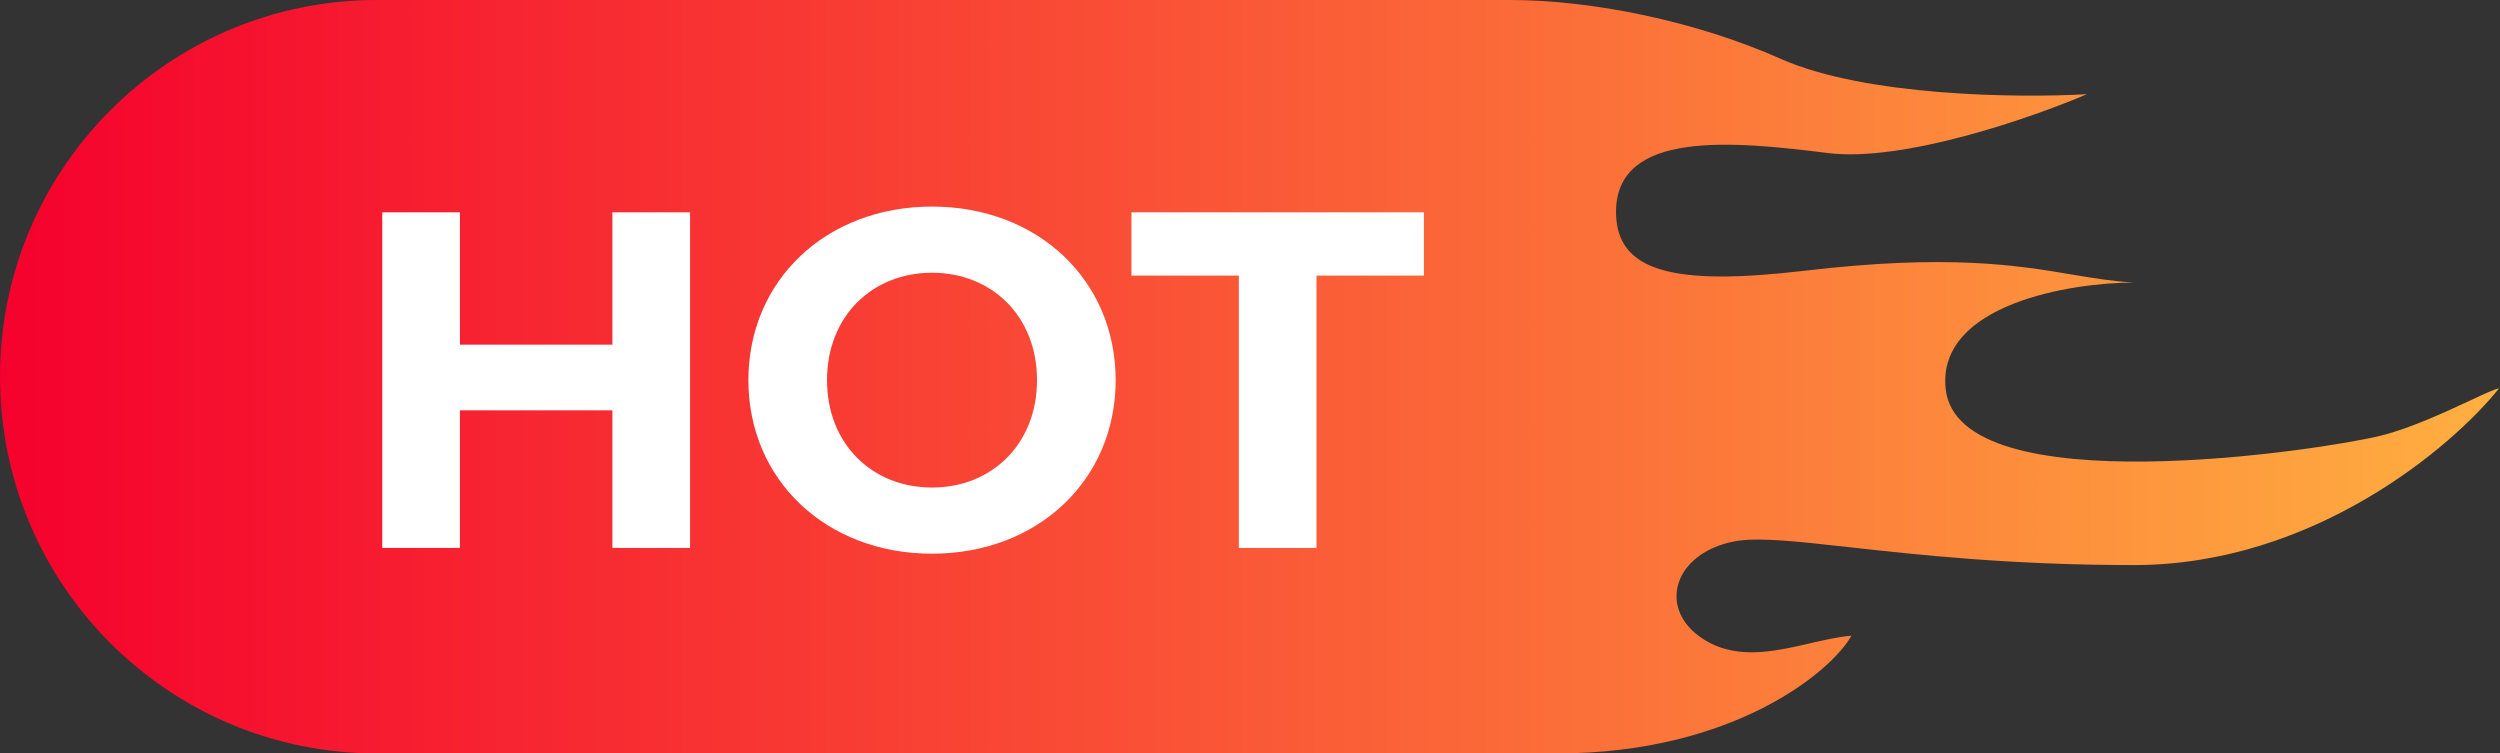 <svg xmlns="http://www.w3.org/2000/svg" fill="none" viewBox="0 0 73 22" height="22" width="73">
<rect x="0" y="0" width="73" height="22" fill="#333333" stroke="none"/>
<g id="Group 1927">
<path fill="url(#paint0_linear_4695_18307)" d="M11 0C4.925 0 0 4.925 0 11C0 17.075 4.925 22 11 22H27.938V22H45.469C50.625 22 53.49 19.594 54.062 18.562C53.679 18.595 53.269 18.689 52.846 18.786C51.755 19.037 50.585 19.306 49.594 18.562C48.427 17.688 48.906 16.156 50.625 15.812C51.297 15.678 52.394 15.8 53.981 15.976C55.957 16.196 58.692 16.5 62.312 16.5C67.537 16.5 71.594 13.062 72.969 11.344C72.883 11.344 72.571 11.489 72.143 11.688C71.429 12.021 70.391 12.504 69.531 12.719C67.864 13.136 57.156 14.781 56.812 11.344C56.566 8.881 60.479 8.25 62.312 8.25C61.704 8.218 61.14 8.123 60.517 8.019C58.908 7.748 56.898 7.411 52.688 7.906C48.871 8.355 47.188 7.94 47.188 6.188C47.188 3.781 50.625 4.125 53.375 4.469C55.575 4.744 59.333 3.438 60.938 2.75C58.99 2.865 54.475 2.819 52 1.719C49.525 0.619 46.5 1.6358e-05 44.094 0L43.406 1.65834e-05H27.938V0H11Z" clip-rule="evenodd" fill-rule="evenodd" id="Union"></path>
<path fill="white" d="M17.882 6.2H20.15V16H17.882V11.982H13.43V16H11.162V6.2H13.43V10.064H17.882V6.2ZM27.215 16.168C24.121 16.168 21.853 14.012 21.853 11.1C21.853 8.188 24.121 6.032 27.215 6.032C30.295 6.032 32.577 8.174 32.577 11.1C32.577 14.026 30.295 16.168 27.215 16.168ZM27.215 14.236C28.965 14.236 30.281 12.962 30.281 11.1C30.281 9.238 28.965 7.964 27.215 7.964C25.465 7.964 24.149 9.238 24.149 11.1C24.149 12.962 25.465 14.236 27.215 14.236ZM36.174 16V8.048H33.038V6.2H41.578V8.048H38.442V16H36.174Z" id="HOT"></path>
</g>
<defs>
<linearGradient gradientUnits="userSpaceOnUse" y2="11" x2="72.969" y1="11" x1="0" id="paint0_linear_4695_18307">
<stop stop-color="#F5012D"></stop>
<stop stop-color="#FFAF40" offset="1"></stop>
</linearGradient>
</defs>
</svg>
